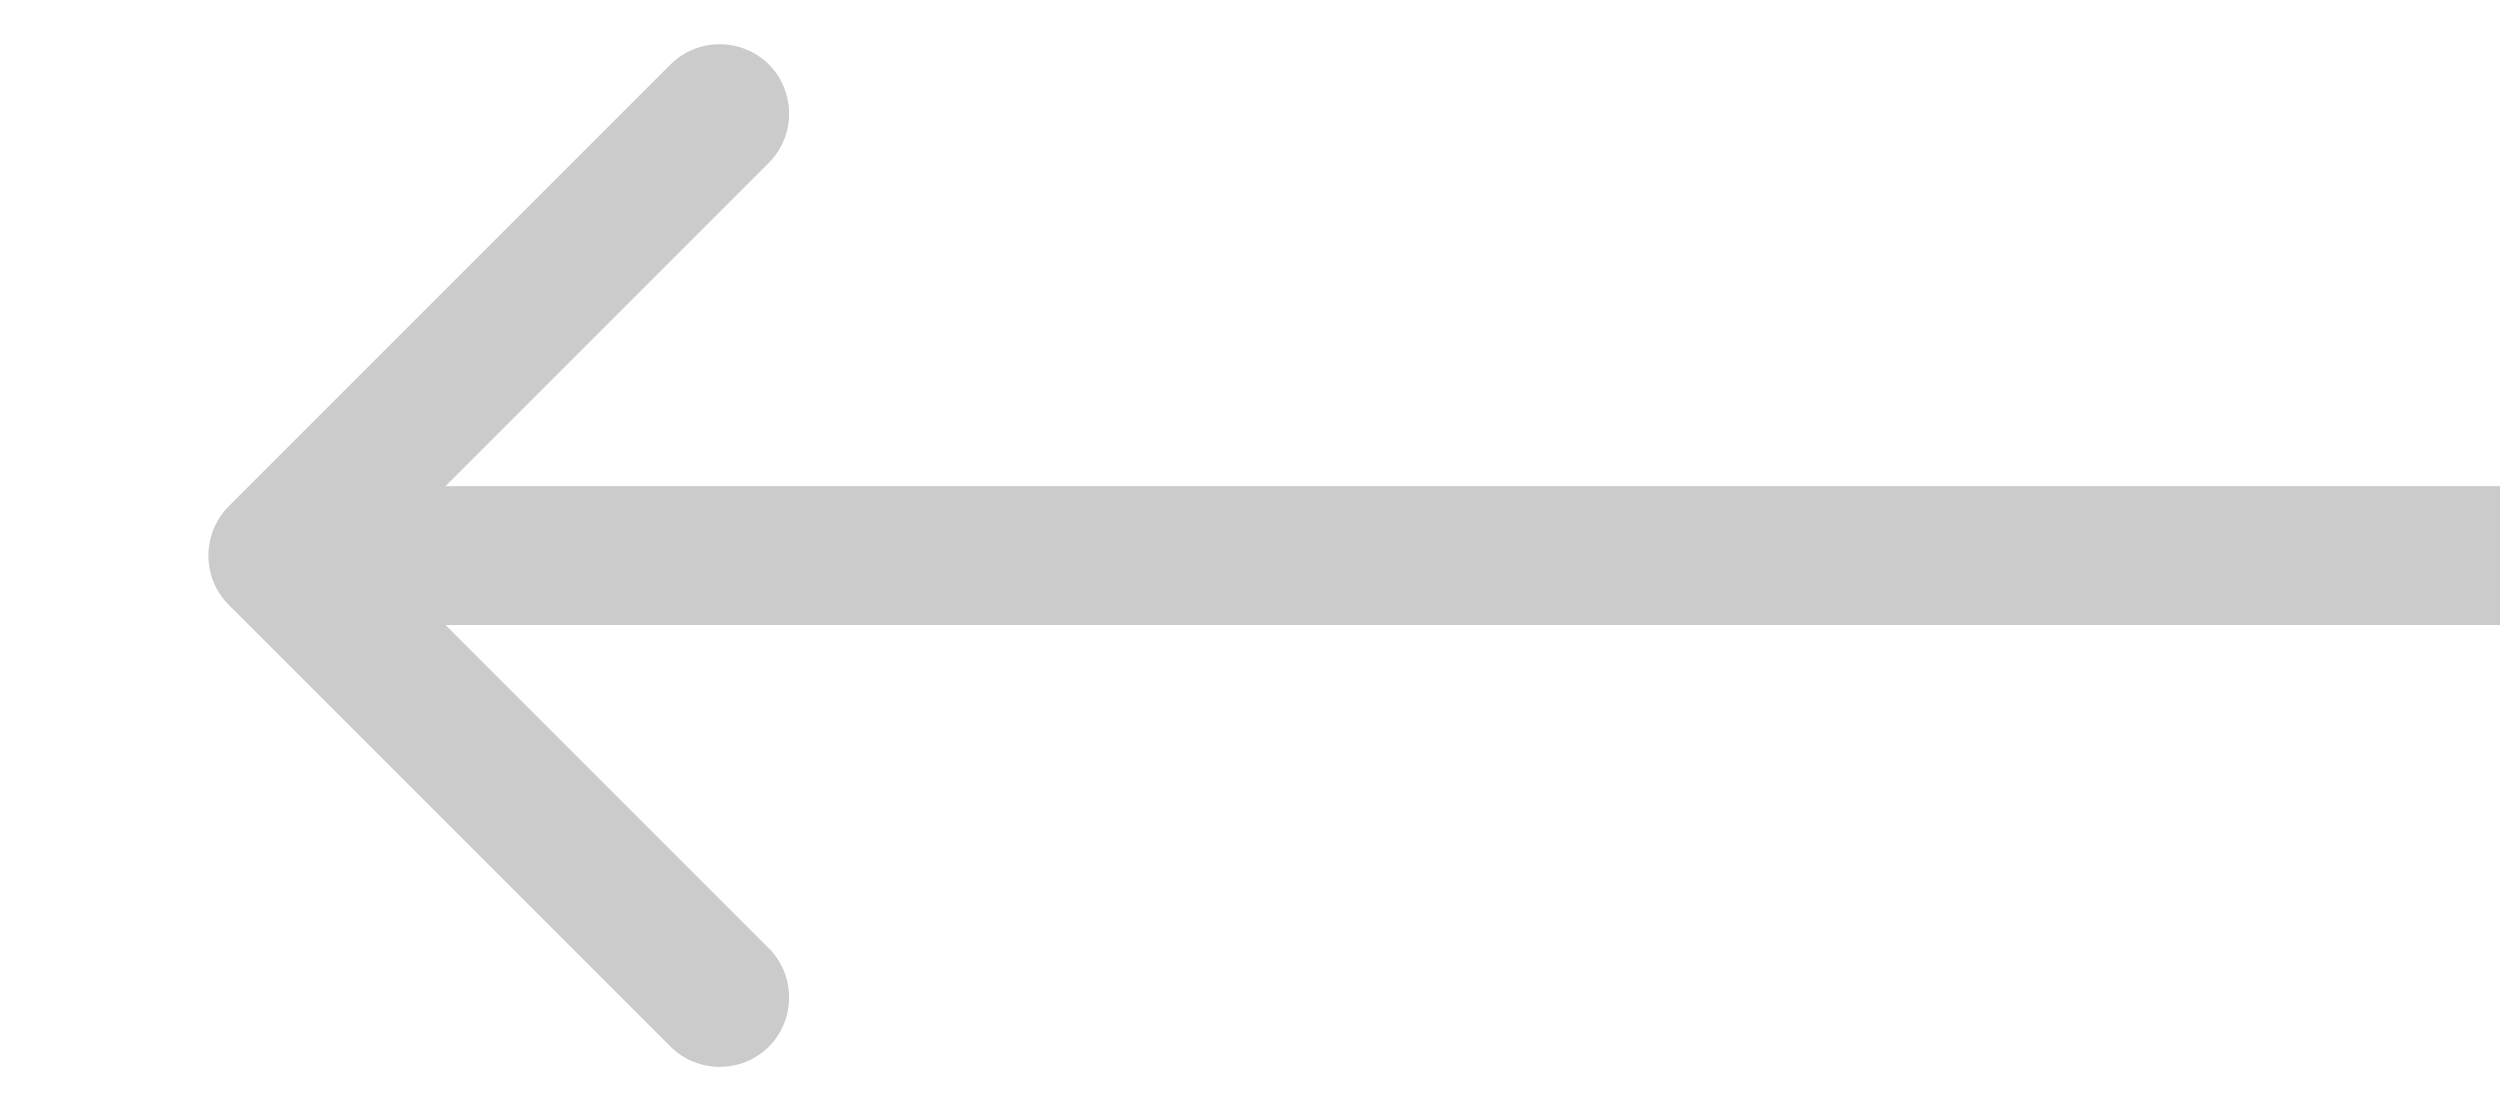 <?xml version="1.0" encoding="UTF-8"?> <svg xmlns="http://www.w3.org/2000/svg" width="9" height="4" viewBox="0 0 9 4" fill="none"> <path d="M0.823 1.823C0.726 1.921 0.726 2.079 0.823 2.177L2.414 3.768C2.512 3.865 2.67 3.865 2.768 3.768C2.865 3.67 2.865 3.512 2.768 3.414L1.354 2L2.768 0.586C2.865 0.488 2.865 0.33 2.768 0.232C2.67 0.135 2.512 0.135 2.414 0.232L0.823 1.823ZM9 1.75L1 1.75V2.25L9 2.25V1.75Z" fill="#CBCBCB"></path> </svg> 